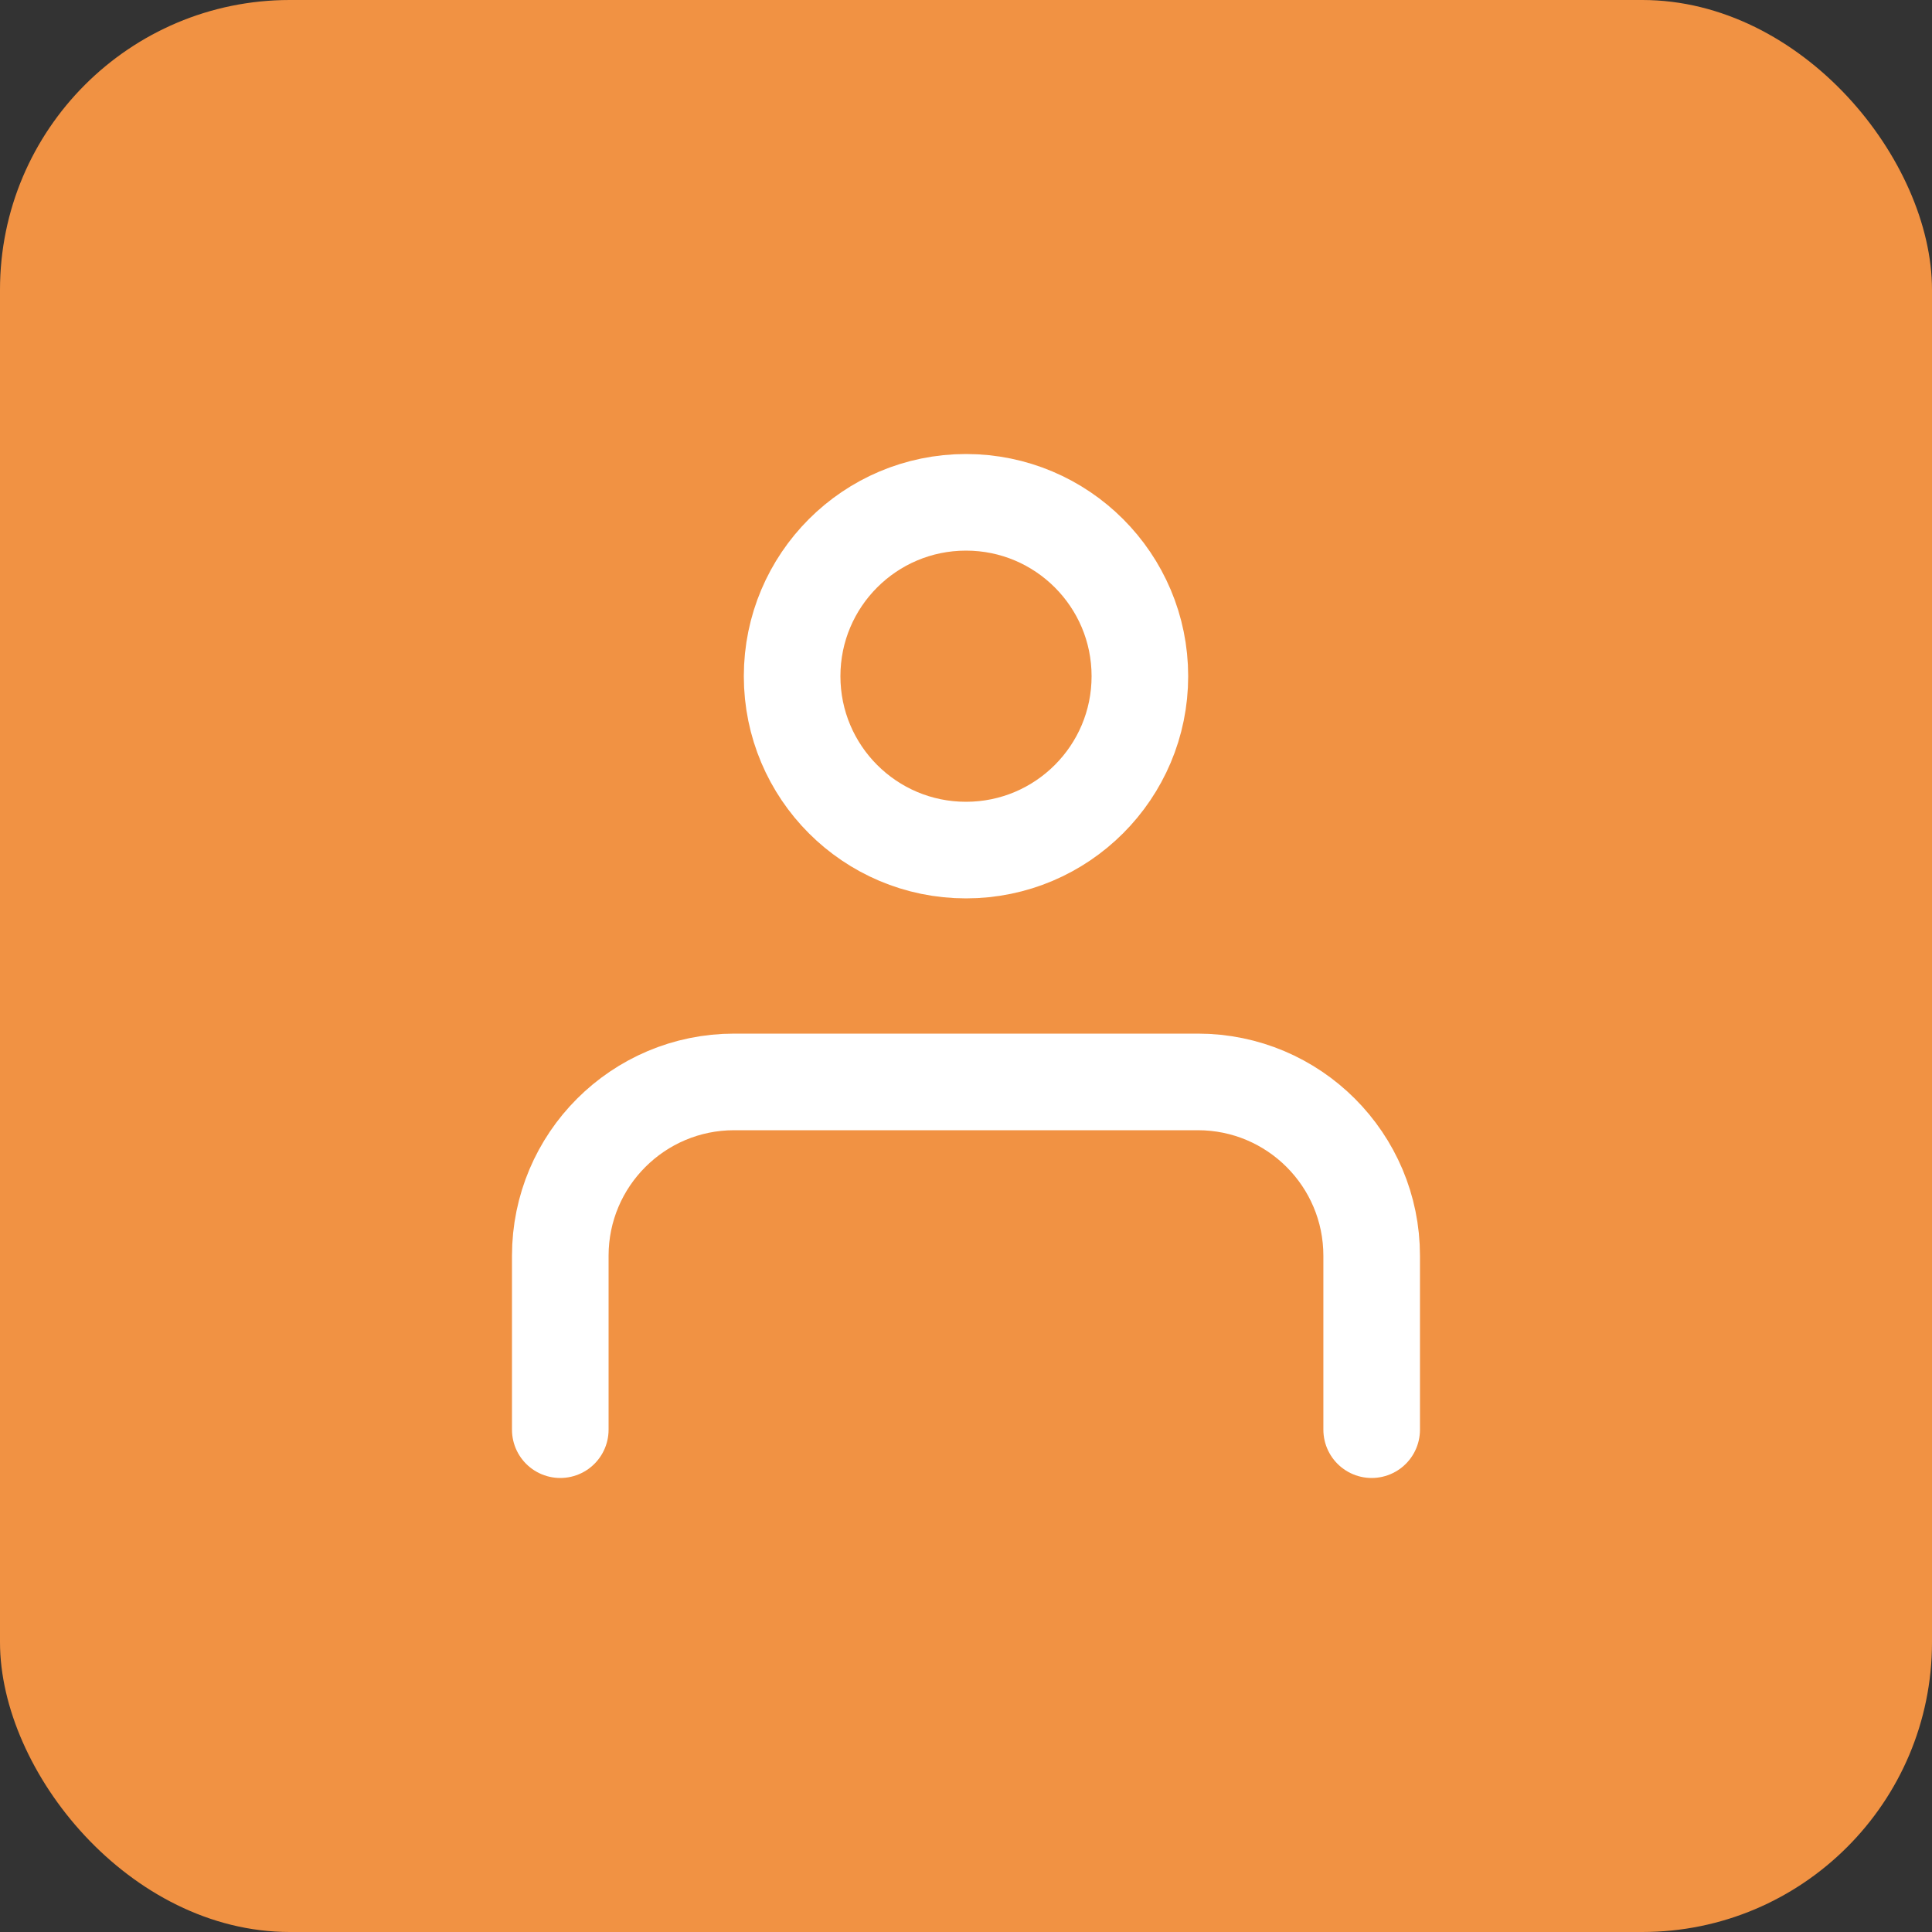 <?xml version="1.0" encoding="UTF-8"?> <svg xmlns="http://www.w3.org/2000/svg" width="40" height="40" viewBox="0 0 40 40" fill="none"><rect x="0" y="0" width="40" height="40" fill="#333333" stroke="none"/><rect width="40" height="40" rx="6" fill="#F19243"></rect><path d="M28.399 29.6L28.399 26C28.399 24.012 26.788 22.4 24.799 22.4H15.2C13.212 22.4 11.6 24.011 11.6 26L11.6 29.6M23.6 14C23.6 15.988 21.988 17.6 20 17.6C18.011 17.6 16.4 15.988 16.4 14C16.4 12.012 18.011 10.4 20 10.4C21.988 10.4 23.6 12.012 23.6 14Z" stroke="white" stroke-width="2" stroke-linecap="round" stroke-linejoin="round"></path></svg> 
